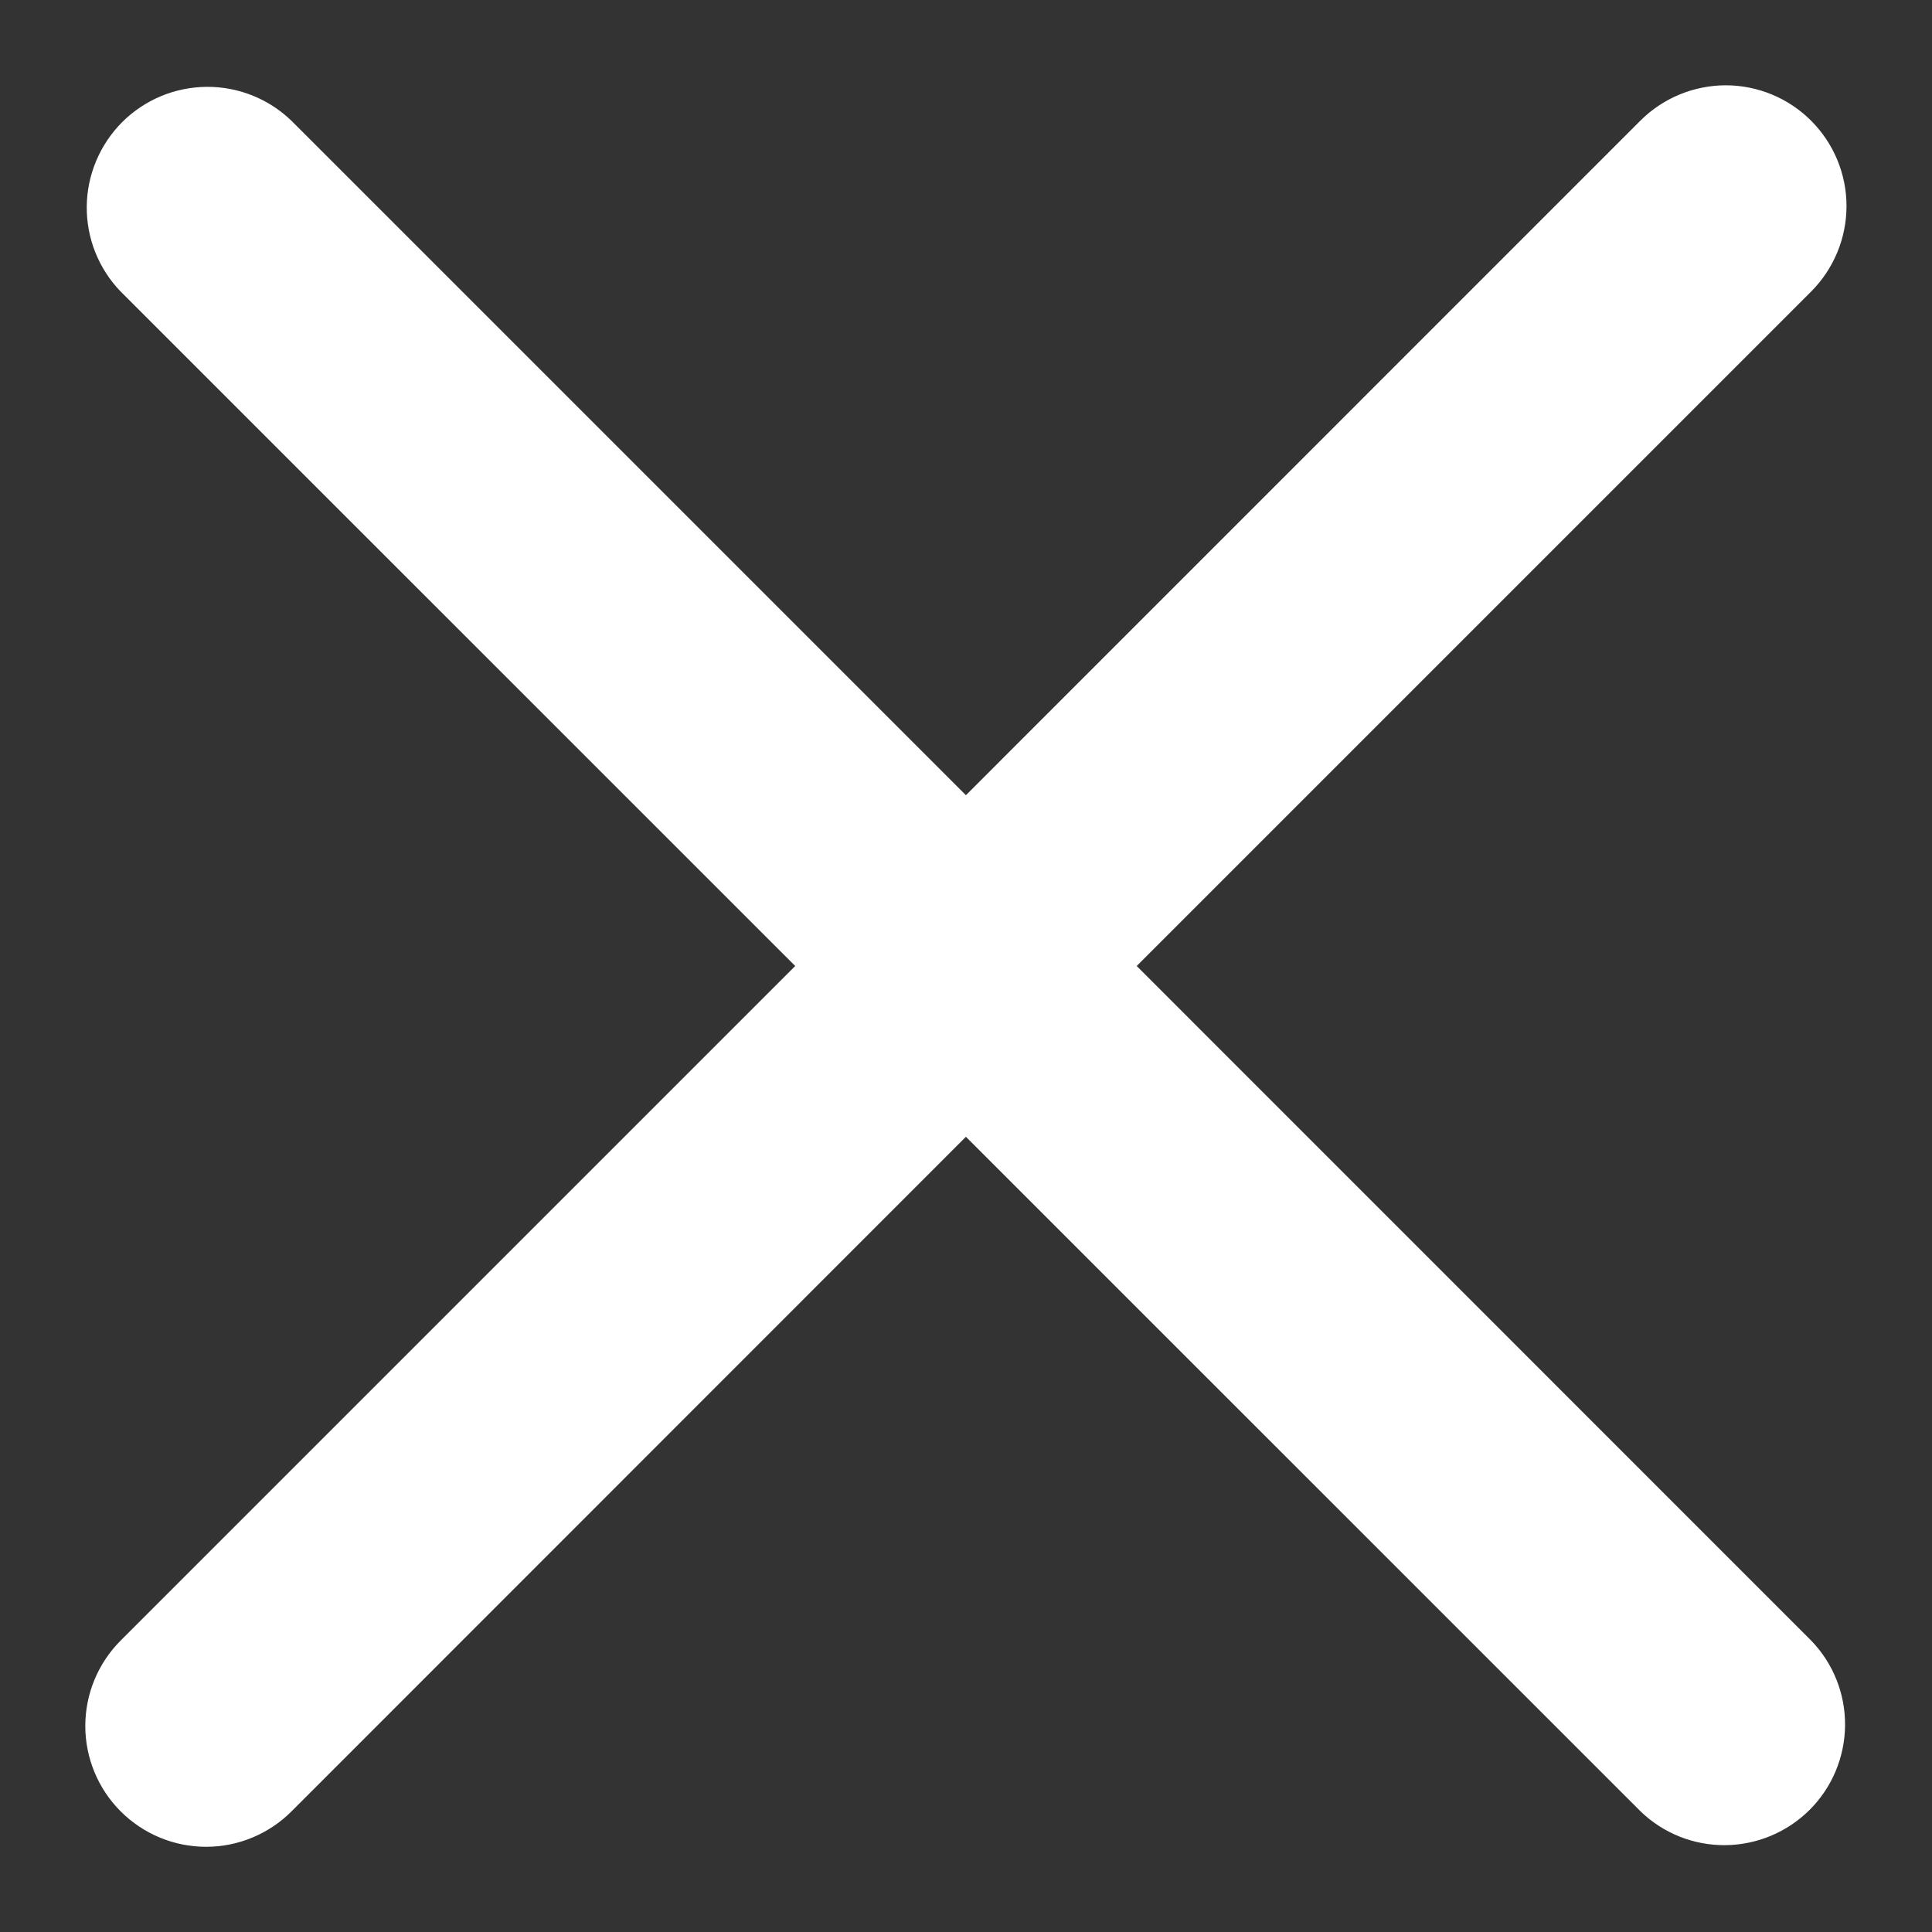 <svg width="20" height="20" viewBox="0 0 20 20" fill="none" xmlns="http://www.w3.org/2000/svg">
<rect x="0" y="0" width="20" height="20" fill="#333333" stroke="none"/>
<path fill-rule="evenodd" clip-rule="evenodd" d="M1.249 16.983C1.015 17.217 0.883 17.535 0.883 17.867C0.883 18.199 1.015 18.517 1.249 18.751C1.484 18.986 1.802 19.118 2.134 19.118C2.465 19.118 2.783 18.986 3.018 18.751L9.999 11.768L16.982 18.75C17.217 18.978 17.533 19.104 17.861 19.101C18.189 19.098 18.502 18.966 18.734 18.735C18.966 18.503 19.097 18.189 19.1 17.862C19.103 17.534 18.977 17.218 18.749 16.983L11.767 10L18.749 3.018C18.983 2.783 19.115 2.465 19.115 2.133C19.115 1.802 18.983 1.484 18.748 1.249C18.514 1.015 18.196 0.883 17.864 0.883C17.533 0.884 17.215 1.015 16.98 1.25L9.999 8.232L3.017 1.25C2.781 1.022 2.465 0.896 2.137 0.899C1.81 0.902 1.496 1.033 1.264 1.265C1.033 1.497 0.901 1.811 0.898 2.138C0.895 2.466 1.021 2.782 1.249 3.018L8.232 10L1.249 16.983Z" fill="white"/>
</svg>
